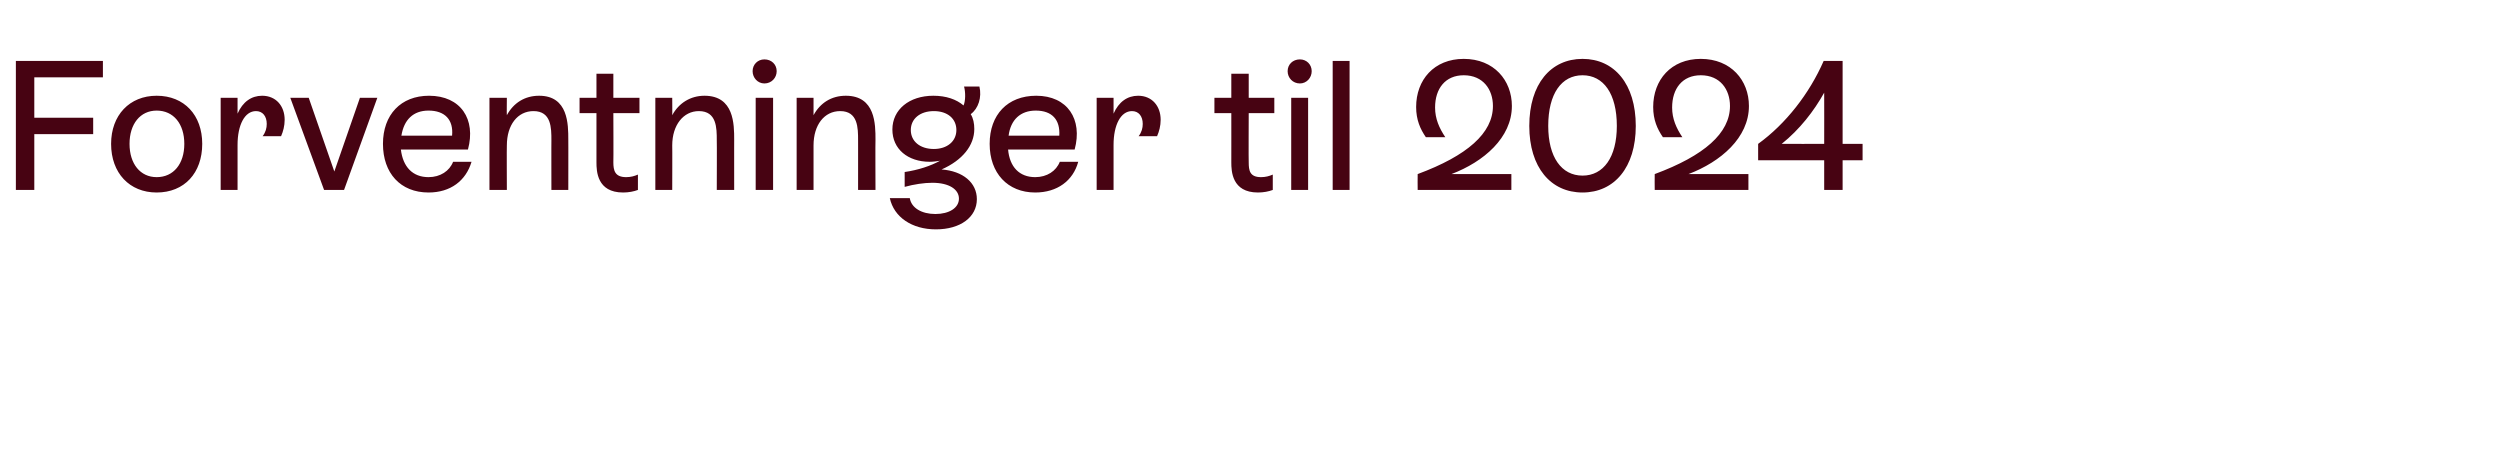 <?xml version="1.0" standalone="no"?><!DOCTYPE svg PUBLIC "-//W3C//DTD SVG 1.1//EN" "http://www.w3.org/Graphics/SVG/1.1/DTD/svg11.dtd"><svg xmlns="http://www.w3.org/2000/svg" version="1.1" width="488.3px" height="88.9px" viewBox="0 -4 488.3 88.9" style="top:-4px">  <desc>Forventninger til 2024</desc>  <defs/>  <g id="Polygon516379">    <path d="M 20.1 11.1 L 6.7 11.1 L 6.7 19 L 18.2 19 L 18.2 22.2 L 6.7 22.2 L 6.7 33.1 L 3.1 33.1 L 3.1 7.9 L 20.1 7.9 L 20.1 11.1 Z M 21.7 24.1 C 21.7 18.5 25.3 14.7 30.6 14.7 C 36 14.7 39.5 18.5 39.5 24.1 C 39.5 29.8 36 33.6 30.6 33.6 C 25.3 33.6 21.7 29.8 21.7 24.1 Z M 36 24.1 C 36 20.2 33.9 17.6 30.6 17.6 C 27.4 17.6 25.3 20.2 25.3 24.1 C 25.3 28 27.4 30.6 30.6 30.6 C 33.9 30.6 36 28 36 24.1 Z M 55.6 19.4 C 55.6 20.6 55.3 21.7 54.9 22.6 C 54.9 22.6 51.3 22.6 51.3 22.6 C 51.9 21.8 52.1 21 52.1 20.2 C 52.1 18.7 51.3 17.7 50 17.7 C 47.8 17.7 46.4 20.4 46.4 24.3 C 46.4 24.34 46.4 33.1 46.4 33.1 L 43.1 33.1 L 43.1 15.1 L 46.4 15.1 C 46.4 15.1 46.4 18.18 46.4 18.2 C 47.4 15.9 49.1 14.7 51.2 14.7 C 53.9 14.7 55.6 16.7 55.6 19.4 Z M 70.3 15.1 L 73.7 15.1 L 67.2 33.1 L 63.3 33.1 L 56.7 15.1 L 60.3 15.1 L 65.3 29.5 L 70.3 15.1 Z M 92.1 27.6 C 91 31.3 88 33.6 83.7 33.6 C 78.2 33.6 74.8 29.8 74.8 24.1 C 74.8 18.4 78.3 14.7 83.8 14.7 C 90 14.7 93 19.3 91.4 25.2 C 91.4 25.2 78.3 25.2 78.3 25.2 C 78.7 28.6 80.6 30.6 83.7 30.6 C 86 30.6 87.8 29.4 88.5 27.6 C 88.5 27.6 92.1 27.6 92.1 27.6 Z M 78.4 22.5 C 78.4 22.5 88.3 22.5 88.3 22.5 C 88.6 19.4 86.9 17.6 83.7 17.6 C 80.7 17.6 78.9 19.4 78.4 22.5 Z M 111 23.3 C 111.02 23.26 111 33.1 111 33.1 L 107.7 33.1 C 107.7 33.1 107.68 23.36 107.7 23.4 C 107.7 21 107.7 17.7 104.2 17.7 C 101.1 17.7 99 20.4 99 24.4 C 98.96 24.37 99 33.1 99 33.1 L 95.6 33.1 L 95.6 15.1 L 99 15.1 C 99 15.1 98.96 18.54 99 18.5 C 100.3 16.1 102.5 14.7 105.3 14.7 C 111 14.7 111 20.3 111 23.3 Z M 124.9 18.1 L 119.8 18.1 C 119.8 18.1 119.84 27.68 119.8 27.7 C 119.8 29.3 120.1 30.6 122.3 30.6 C 123.2 30.6 123.9 30.4 124.6 30.1 C 124.6 30.1 124.6 33.1 124.6 33.1 C 123.8 33.4 122.8 33.6 121.7 33.6 C 116.6 33.6 116.5 29.4 116.5 27.7 C 116.5 27.72 116.5 18.1 116.5 18.1 L 113.2 18.1 L 113.2 15.1 L 116.5 15.1 L 116.5 10.4 L 119.8 10.4 L 119.8 15.1 L 124.9 15.1 L 124.9 18.1 Z M 143.4 23.3 C 143.39 23.26 143.4 33.1 143.4 33.1 L 140 33.1 C 140 33.1 140.04 23.36 140 23.4 C 140 21 140 17.7 136.5 17.7 C 133.5 17.7 131.3 20.4 131.3 24.4 C 131.33 24.37 131.3 33.1 131.3 33.1 L 128 33.1 L 128 15.1 L 131.3 15.1 C 131.3 15.1 131.33 18.54 131.3 18.5 C 132.6 16.1 134.9 14.7 137.6 14.7 C 143.4 14.7 143.4 20.3 143.4 23.3 Z M 147 9.9 C 147 8.6 148 7.6 149.3 7.6 C 150.7 7.6 151.7 8.6 151.7 9.9 C 151.7 11.2 150.7 12.3 149.3 12.3 C 148 12.3 147 11.2 147 9.9 Z M 147.6 33.1 L 147.6 15.1 L 151 15.1 L 151 33.1 L 147.6 33.1 Z M 171 23.3 C 170.96 23.26 171 33.1 171 33.1 L 167.6 33.1 C 167.6 33.1 167.61 23.36 167.6 23.4 C 167.6 21 167.6 17.7 164.1 17.7 C 161 17.7 158.9 20.4 158.9 24.4 C 158.9 24.37 158.9 33.1 158.9 33.1 L 155.6 33.1 L 155.6 15.1 L 158.9 15.1 C 158.9 15.1 158.9 18.54 158.9 18.5 C 160.2 16.1 162.4 14.7 165.2 14.7 C 171 14.7 171 20.3 171 23.3 Z M 190.8 34.9 C 190.8 38.4 187.6 40.8 182.8 40.8 C 178.1 40.8 174.6 38.4 173.8 34.7 C 173.8 34.7 177.7 34.7 177.7 34.7 C 178 36.6 180 37.8 182.7 37.8 C 185.4 37.8 187.3 36.6 187.3 34.8 C 187.3 33 185.4 31.7 182.1 31.7 C 180.5 31.7 178.5 32 176.7 32.5 C 176.7 32.5 176.7 29.6 176.7 29.6 C 179.4 29.2 181.8 28.4 183.6 27.4 C 182.9 27.5 182.3 27.6 181.6 27.6 C 177.3 27.6 174.3 25.1 174.3 21.3 C 174.3 17.4 177.6 14.7 182.3 14.7 C 184.8 14.7 186.8 15.4 188.2 16.6 C 188.6 15.7 188.6 14 188.3 12.9 C 188.3 12.9 191.3 12.9 191.3 12.9 C 191.8 15 191.1 17.2 189.6 18.3 C 190.1 19.1 190.3 20.1 190.3 21.2 C 190.3 24.4 188 27.3 183.9 29.1 C 188.1 29.4 190.8 31.7 190.8 34.9 Z M 182.4 25.1 C 185 25.1 186.8 23.6 186.8 21.4 C 186.8 19.2 185.1 17.7 182.4 17.7 C 179.7 17.7 177.9 19.2 177.9 21.4 C 177.9 23.6 179.7 25.1 182.4 25.1 Z M 210.6 27.6 C 209.6 31.3 206.5 33.6 202.2 33.6 C 196.8 33.6 193.3 29.8 193.3 24.1 C 193.3 18.4 196.8 14.7 202.4 14.7 C 208.5 14.7 211.5 19.3 209.9 25.2 C 209.9 25.2 196.9 25.2 196.9 25.2 C 197.2 28.6 199.1 30.6 202.2 30.6 C 204.5 30.6 206.3 29.4 207 27.6 C 207 27.6 210.6 27.6 210.6 27.6 Z M 197 22.5 C 197 22.5 206.9 22.5 206.9 22.5 C 207.1 19.4 205.5 17.6 202.3 17.6 C 199.3 17.6 197.4 19.4 197 22.5 Z M 226.7 19.4 C 226.7 20.6 226.4 21.7 226 22.6 C 226 22.6 222.4 22.6 222.4 22.6 C 223 21.8 223.2 21 223.2 20.2 C 223.2 18.7 222.4 17.7 221.1 17.7 C 218.9 17.7 217.5 20.4 217.5 24.3 C 217.51 24.34 217.5 33.1 217.5 33.1 L 214.2 33.1 L 214.2 15.1 L 217.5 15.1 C 217.5 15.1 217.51 18.18 217.5 18.2 C 218.5 15.9 220.2 14.7 222.3 14.7 C 225 14.7 226.7 16.7 226.7 19.4 Z M 248.9 18.1 L 243.9 18.1 C 243.9 18.1 243.86 27.68 243.9 27.7 C 243.9 29.3 244.1 30.6 246.3 30.6 C 247.2 30.6 247.9 30.4 248.6 30.1 C 248.6 30.1 248.6 33.1 248.6 33.1 C 247.8 33.4 246.8 33.6 245.7 33.6 C 240.6 33.6 240.5 29.4 240.5 27.7 C 240.51 27.72 240.5 18.1 240.5 18.1 L 237.2 18.1 L 237.2 15.1 L 240.5 15.1 L 240.5 10.4 L 243.9 10.4 L 243.9 15.1 L 248.9 15.1 L 248.9 18.1 Z M 251.5 9.9 C 251.5 8.6 252.5 7.6 253.9 7.6 C 255.2 7.6 256.2 8.6 256.2 9.9 C 256.2 11.2 255.2 12.3 253.9 12.3 C 252.5 12.3 251.5 11.2 251.5 9.9 Z M 252.2 33.1 L 252.2 15.1 L 255.5 15.1 L 255.5 33.1 L 252.2 33.1 Z M 260.3 33.1 L 260.3 7.9 L 263.6 7.9 L 263.6 33.1 L 260.3 33.1 Z M 283.5 30 C 283.46 29.99 295.2 30 295.2 30 L 295.2 33.1 L 276.9 33.1 C 276.9 33.1 276.87 30.02 276.9 30 C 286.6 26.4 291.6 22 291.6 16.7 C 291.6 13.5 289.7 10.7 285.9 10.7 C 282.3 10.7 280.3 13.3 280.3 17 C 280.3 19.2 281.1 21 282.3 22.8 C 282.3 22.8 278.5 22.8 278.5 22.8 C 277.4 21.2 276.6 19.4 276.6 16.9 C 276.6 11.6 280.1 7.5 285.9 7.5 C 291.8 7.5 295.3 11.7 295.3 16.7 C 295.3 22.9 289.8 27.6 283.5 30 Z M 298.7 20.6 C 298.7 12.4 302.9 7.5 309.1 7.5 C 315.3 7.5 319.5 12.4 319.5 20.6 C 319.5 28.7 315.3 33.6 309.1 33.6 C 302.9 33.6 298.7 28.7 298.7 20.6 Z M 315.8 20.6 C 315.8 14.3 313.2 10.7 309.1 10.7 C 305 10.7 302.4 14.3 302.4 20.6 C 302.4 26.7 305 30.3 309.1 30.3 C 313.2 30.3 315.8 26.7 315.8 20.6 Z M 329.8 30 C 329.76 29.99 341.5 30 341.5 30 L 341.5 33.1 L 323.2 33.1 C 323.2 33.1 323.17 30.02 323.2 30 C 332.9 26.4 337.9 22 337.9 16.7 C 337.9 13.5 336 10.7 332.2 10.7 C 328.6 10.7 326.6 13.3 326.6 17 C 326.6 19.2 327.4 21 328.6 22.8 C 328.6 22.8 324.8 22.8 324.8 22.8 C 323.7 21.2 322.9 19.4 322.9 16.9 C 322.9 11.6 326.4 7.5 332.2 7.5 C 338.1 7.5 341.6 11.7 341.6 16.7 C 341.6 22.9 336.1 27.6 329.8 30 Z M 363.8 24.1 L 363.8 27.3 L 359.9 27.3 L 359.9 33.1 L 356.3 33.1 L 356.3 27.3 L 343.4 27.3 C 343.4 27.3 343.4 24.12 343.4 24.1 C 348.8 20.2 353.4 14.3 356.2 7.9 C 356.18 7.92 359.9 7.9 359.9 7.9 L 359.9 24.1 L 363.8 24.1 Z M 356.3 14.1 C 354.3 17.7 351.5 21.3 348 24.1 C 348.01 24.12 356.3 24.1 356.3 24.1 C 356.3 24.1 356.32 14.08 356.3 14.1 Z " stroke="none" fill="#470312"/>  </g></svg>